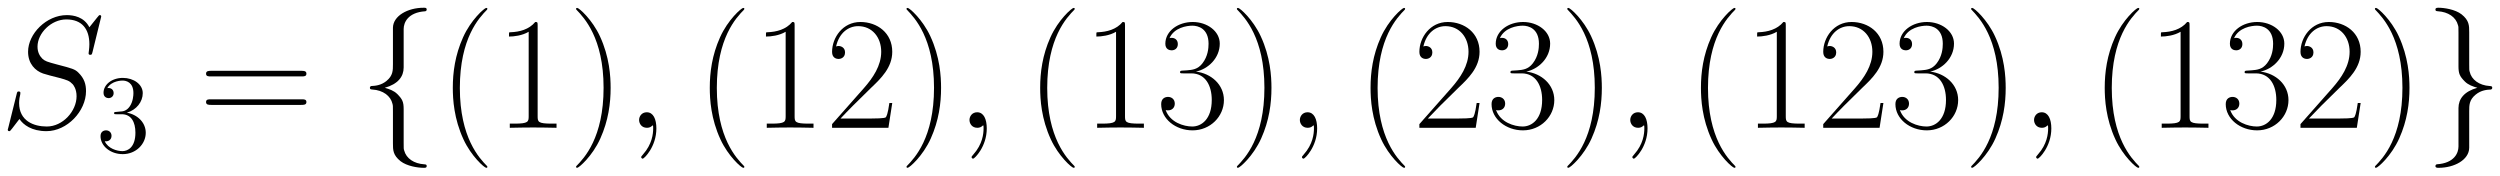 <svg xmlns="http://www.w3.org/2000/svg" xmlns:xlink="http://www.w3.org/1999/xlink" xmlns:inkscape="http://www.inkscape.org/namespaces/inkscape" version="1.1" width="298.529" height="20.963" viewBox="0 0 322.734 22.662">
<defs>
<clipPath id="clip_1">
<path transform="matrix(1,0,0,-1,-144.03,631.889)" d="M144.03 609.226H466.764V631.889H144.03Z" clip-rule="evenodd"/>
</clipPath>
<path id="font_2_3" d="M.635 .695C.635 .704 .628 .704 .626 .704 .622 .704 .621 .703 .609 .688 .603 .681 .562 .629 .561 .628 .528 .693 .462 .704 .42 .704 .293 .704 .178 .588 .178 .475 .178 .4 .223 .356 .272 .339 .283 .335 .342 .319 .372 .312 .423 .298 .436 .294 .457 .272 .461 .267 .481 .244 .481 .197 .481 .104 .395 .008 .295 .008 .213 .008 .122 .043 .122 .155 .122 .174 .126 .198 .129 .208 .129 .211 .13 .216 .13 .218 .13 .222 .128 .227 .12 .227 .111 .227 .11 .225 .106 .208L.055 .003C.055 .002 .051-.011 .051-.012 .051-.021 .059-.021 .061-.021 .065-.021 .066-.02 .078-.005L.124 .055C.148 .019 .2-.021 .293-.021 .422-.021 .54 .104 .54 .229 .54 .271 .53 .308 .492 .345 .471 .366 .453 .371 .361 .395 .294 .413 .285 .416 .267 .432 .25 .449 .237 .473 .237 .507 .237 .591 .322 .677 .417 .677 .515 .677 .561 .617 .561 .522 .561 .496 .556 .469 .556 .465 .556 .456 .564 .456 .567 .456 .576 .456 .577 .459 .581 .475L.635 .695Z"/>
<path id="font_3_2" d="M.184 .359C.167 .358 .163 .357 .163 .348 .163 .338 .168 .338 .186 .338H.232C.317 .338 .355 .268 .355 .172 .355 .041 .287 .006 .238 .006 .19 .006 .108 .029 .079 .095 .111 .09 .14 .108 .14 .144 .14 .173 .119 .193 .091 .193 .067 .193 .041 .179 .041 .141 .041 .052 .13-.021 .241-.021 .36-.021 .448 .07 .448 .171 .448 .263 .374 .335 .278 .352 .365 .377 .421 .45 .421 .528 .421 .607 .339 .665 .242 .665 .142 .665 .068 .604 .068 .531 .068 .491 .099 .483 .114 .483 .135 .483 .159 .498 .159 .528 .159 .56 .135 .574 .113 .574 .107 .574 .105 .574 .102 .573 .14 .641 .234 .641 .239 .641 .272 .641 .337 .626 .337 .528 .337 .509 .334 .453 .305 .41 .275 .366 .241 .363 .214 .362L.184 .359Z"/>
<path id="font_4_6" d="M.643 .321C.658 .321 .673 .321 .673 .338 .673 .356 .656 .356 .639 .356H.08C.063 .356 .046 .356 .046 .338 .046 .321 .061 .321 .076 .321H.643M.639 .143C.656 .143 .673 .143 .673 .161 .673 .178 .658 .178 .643 .178H.076C.061 .178 .046 .178 .046 .161 .046 .143 .063 .143 .08 .143H.639Z"/>
<path id="font_5_1" d="M.283 .617C.283 .657 .309 .721 .418 .728 .423 .729 .427 .733 .427 .739 .427 .75 .419 .75 .408 .75 .308 .75 .217 .699 .216 .625V.397C.216 .358 .216 .326 .176 .293 .141 .264 .103 .262 .081 .261 .076 .26 .072 .256 .072 .25 .072 .24 .078 .24 .088 .239 .154 .235 .202 .199 .213 .15 .216 .139 .216 .137 .216 .101V-.097C.216-.139 .216-.171 .264-.209 .303-.239 .369-.25 .408-.25 .419-.25 .427-.25 .427-.239 .427-.229 .421-.229 .411-.228 .348-.224 .299-.192 .286-.141 .283-.132 .283-.13 .283-.094V.116C.283 .162 .275 .179 .243 .211 .222 .232 .193 .242 .165 .25 .247 .273 .283 .319 .283 .377V.617Z"/>
<path id="font_4_1" d="M.306-.244C.306-.243 .306-.241 .303-.238 .257-.191 .134-.063 .134 .249 .134 .561 .255 .688 .304 .738 .304 .739 .306 .741 .306 .744 .306 .747 .303 .749 .299 .749 .288 .749 .203 .675 .154 .565 .104 .454 .09 .346 .09 .25 .09 .178 .097 .056 .157-.073 .205-.177 .287-.25 .299-.25 .304-.25 .306-.248 .306-.244Z"/>
<path id="font_4_3" d="M.266 .639C.266 .66 .265 .661 .251 .661 .212 .614 .153 .599 .097 .597 .094 .597 .089 .597 .088 .595 .087 .593 .087 .591 .087 .57 .118 .57 .17 .576 .21 .6V.073C.21 .038 .208 .026 .122 .026H.092V0C.14 .001 .19 .002 .238 .002 .286 .002 .336 .001 .384 0V.026H.354C.268 .026 .266 .037 .266 .073V.639Z"/>
<path id="font_4_2" d="M.263 .249C.263 .321 .256 .443 .196 .572 .148 .676 .066 .749 .054 .749 .051 .749 .047 .748 .047 .743 .047 .741 .048 .74 .049 .738 .097 .688 .219 .561 .219 .25 .219-.062 .098-.189 .049-.239 .048-.241 .047-.242 .047-.244 .047-.249 .051-.25 .054-.25 .065-.25 .15-.176 .199-.066 .249 .045 .263 .153 .263 .249Z"/>
<path id="font_2_2" d="M.195-.004C.195 .054 .176 .097 .135 .097 .103 .097 .087 .071 .087 .049 .087 .027 .102 0 .136 0 .149 0 .16 .004 .169 .013 .171 .015 .172 .015 .173 .015 .175 .015 .175 .001 .175-.004 .175-.037 .169-.102 .111-.167 .1-.179 .1-.181 .1-.183 .1-.188 .105-.193 .11-.193 .118-.193 .195-.119 .195-.004Z"/>
<path id="font_4_4" d="M.417 .155H.399C.389 .084 .381 .072 .377 .066 .372 .058 .3 .058 .286 .058H.094C.13 .097 .2 .168 .285 .25 .346 .308 .417 .376 .417 .475 .417 .593 .323 .661 .218 .661 .108 .661 .041 .564 .041 .474 .041 .435 .07 .43 .082 .43 .092 .43 .122 .436 .122 .471 .122 .502 .096 .511 .082 .511 .076 .511 .07 .51 .066 .508 .085 .593 .143 .635 .204 .635 .291 .635 .348 .566 .348 .475 .348 .388 .297 .313 .24 .248L.041 .023V0H.393L.417 .155Z"/>
<path id="font_4_5" d="M.221 .34C.31 .34 .349 .263 .349 .174 .349 .054 .285 .008 .227 .008 .174 .008 .088 .034 .061 .111 .066 .109 .071 .109 .076 .109 .1 .109 .118 .125 .118 .151 .118 .18 .096 .193 .076 .193 .059 .193 .033 .185 .033 .148 .033 .056 .123-.016 .229-.016 .34-.016 .425 .071 .425 .173 .425 .27 .345 .34 .25 .351 .326 .367 .399 .435 .399 .526 .399 .604 .32 .661 .23 .661 .139 .661 .059 .605 .059 .525 .059 .49 .085 .484 .098 .484 .119 .484 .137 .497 .137 .523 .137 .549 .119 .562 .098 .562 .094 .562 .089 .562 .085 .56 .114 .626 .193 .638 .228 .638 .263 .638 .329 .621 .329 .525 .329 .497 .325 .447 .291 .403 .261 .364 .227 .362 .194 .359 .189 .359 .166 .357 .162 .357 .155 .356 .151 .355 .151 .348 .151 .341 .152 .34 .172 .34H.221Z"/>
<path id="font_5_2" d="M.216-.117C.216-.157 .19-.221 .081-.228 .076-.229 .072-.233 .072-.239 .072-.25 .083-.25 .092-.25 .189-.25 .282-.201 .283-.125V.103C.283 .142 .283 .174 .323 .207 .358 .236 .396 .238 .418 .239 .423 .24 .427 .244 .427 .25 .427 .26 .421 .26 .411 .261 .345 .265 .297 .301 .286 .35 .283 .361 .283 .363 .283 .399V.597C.283 .639 .283 .671 .235 .709 .195 .74 .126 .75 .092 .75 .083 .75 .072 .75 .072 .739 .072 .729 .078 .729 .088 .728 .151 .724 .2 .692 .213 .641 .216 .632 .216 .63 .216 .594V.384C.216 .338 .224 .321 .256 .289 .277 .268 .306 .258 .334 .25 .252 .227 .216 .181 .216 .123V-.117Z"/>
</defs>
<g clip-path="url(#clip_1)">
<use data-text="S" xlink:href="#font_2_3" transform="matrix(20.663,0,0,-20.663,-.054,16.497)"/>
<use data-text="3" xlink:href="#font_3_2" transform="matrix(14.346,0,0,-14.346,12.389,19.596)"/>
<use data-text="=" xlink:href="#font_4_6" transform="matrix(20.663,0,0,-20.663,25.65,16.497)"/>
<use data-text="{" xlink:href="#font_5_1" transform="matrix(20.663,0,0,-20.663,46.263,16.497)"/>
<use data-text="(" xlink:href="#font_4_1" transform="matrix(20.663,0,0,-20.663,56.595,16.497)"/>
<use data-text="1" xlink:href="#font_4_3" transform="matrix(20.663,0,0,-20.663,63.91,16.497)"/>
<use data-text=")" xlink:href="#font_4_2" transform="matrix(20.663,0,0,-20.663,73.394,16.497)"/>
<use data-text="," xlink:href="#font_2_2" transform="matrix(20.663,0,0,-20.663,80.705,16.497)"/>
<use data-text="(" xlink:href="#font_4_1" transform="matrix(20.663,0,0,-20.663,89.769,16.497)"/>
<use data-text="1" xlink:href="#font_4_3" transform="matrix(20.663,0,0,-20.663,97.084,16.497)"/>
<use data-text="2" xlink:href="#font_4_4" transform="matrix(20.663,0,0,-20.663,106.568,16.497)"/>
<use data-text=")" xlink:href="#font_4_2" transform="matrix(20.663,0,0,-20.663,116.052,16.497)"/>
<use data-text="," xlink:href="#font_2_2" transform="matrix(20.663,0,0,-20.663,123.356,16.497)"/>
<use data-text="(" xlink:href="#font_4_1" transform="matrix(20.663,0,0,-20.663,132.42,16.497)"/>
<use data-text="1" xlink:href="#font_4_3" transform="matrix(20.663,0,0,-20.663,139.735,16.497)"/>
<use data-text="3" xlink:href="#font_4_5" transform="matrix(20.663,0,0,-20.663,149.219,16.497)"/>
<use data-text=")" xlink:href="#font_4_2" transform="matrix(20.663,0,0,-20.663,158.703,16.497)"/>
<use data-text="," xlink:href="#font_2_2" transform="matrix(20.663,0,0,-20.663,166.006,16.497)"/>
<use data-text="(" xlink:href="#font_4_1" transform="matrix(20.663,0,0,-20.663,175.07,16.497)"/>
<use data-text="2" xlink:href="#font_4_4" transform="matrix(20.663,0,0,-20.663,182.385,16.497)"/>
<use data-text="3" xlink:href="#font_4_5" transform="matrix(20.663,0,0,-20.663,191.869,16.497)"/>
<use data-text=")" xlink:href="#font_4_2" transform="matrix(20.663,0,0,-20.663,201.353,16.497)"/>
<use data-text="," xlink:href="#font_2_2" transform="matrix(20.663,0,0,-20.663,208.657,16.497)"/>
<use data-text="(" xlink:href="#font_4_1" transform="matrix(20.663,0,0,-20.663,217.721,16.497)"/>
<use data-text="1" xlink:href="#font_4_3" transform="matrix(20.663,0,0,-20.663,225.036,16.497)"/>
<use data-text="2" xlink:href="#font_4_4" transform="matrix(20.663,0,0,-20.663,234.52,16.497)"/>
<use data-text="3" xlink:href="#font_4_5" transform="matrix(20.663,0,0,-20.663,244.004,16.497)"/>
<use data-text=")" xlink:href="#font_4_2" transform="matrix(20.663,0,0,-20.663,253.488,16.497)"/>
<use data-text="," xlink:href="#font_2_2" transform="matrix(20.663,0,0,-20.663,260.784,16.497)"/>
<use data-text="(" xlink:href="#font_4_1" transform="matrix(20.663,0,0,-20.663,269.847,16.497)"/>
<use data-text="1" xlink:href="#font_4_3" transform="matrix(20.663,0,0,-20.663,277.162,16.497)"/>
<use data-text="3" xlink:href="#font_4_5" transform="matrix(20.663,0,0,-20.663,286.646,16.497)"/>
<use data-text="2" xlink:href="#font_4_4" transform="matrix(20.663,0,0,-20.663,296.13,16.497)"/>
<use data-text=")" xlink:href="#font_4_2" transform="matrix(20.663,0,0,-20.663,305.614,16.497)"/>
<use data-text="}" xlink:href="#font_5_2" transform="matrix(20.663,0,0,-20.663,312.911,16.497)"/>
</g>
</svg>
